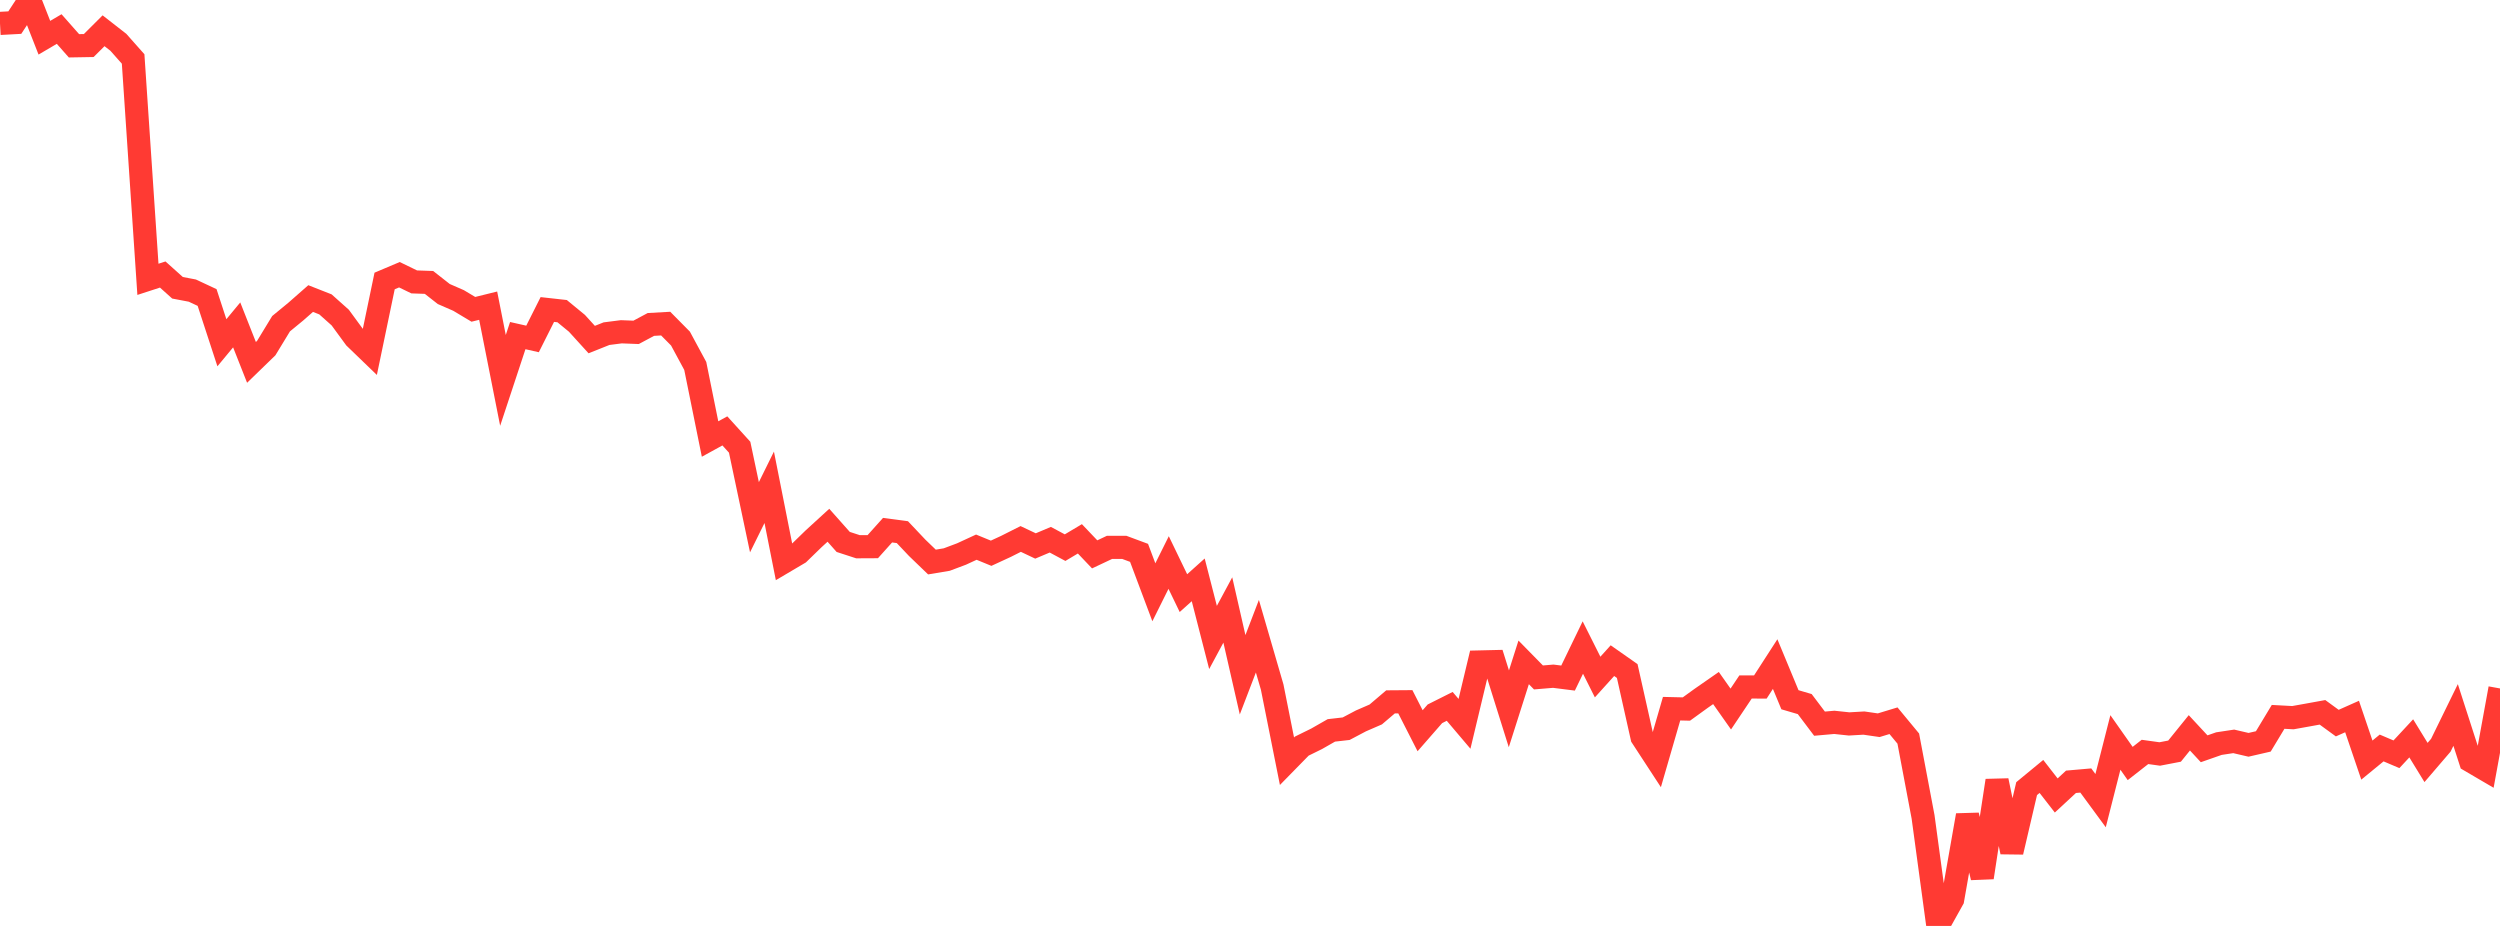 <?xml version="1.0" standalone="no"?>
<!DOCTYPE svg PUBLIC "-//W3C//DTD SVG 1.1//EN" "http://www.w3.org/Graphics/SVG/1.1/DTD/svg11.dtd">

<svg width="135" height="50" viewBox="0 0 135 50" preserveAspectRatio="none" 
  xmlns="http://www.w3.org/2000/svg"
  xmlns:xlink="http://www.w3.org/1999/xlink">


<polyline points="0.0, 1.264 0.799, 1.221 1.598, 0.0 2.396, 2.037 3.195, 1.568 3.994, 2.473 4.793, 2.459 5.592, 1.661 6.391, 2.284 7.189, 3.184 7.988, 15.084 8.787, 14.824 9.586, 15.54 10.385, 15.692 11.183, 16.065 11.982, 18.509 12.781, 17.544 13.58, 19.569 14.379, 18.794 15.178, 17.48 15.976, 16.824 16.775, 16.122 17.574, 16.436 18.373, 17.149 19.172, 18.241 19.97, 19.011 20.769, 15.173 21.568, 14.835 22.367, 15.223 23.166, 15.251 23.964, 15.877 24.763, 16.226 25.562, 16.704 26.361, 16.506 27.16, 20.541 27.959, 18.123 28.757, 18.303 29.556, 16.713 30.355, 16.802 31.154, 17.458 31.953, 18.337 32.751, 18.018 33.55, 17.916 34.349, 17.947 35.148, 17.52 35.947, 17.475 36.746, 18.283 37.544, 19.761 38.343, 23.707 39.142, 23.268 39.941, 24.15 40.74, 27.931 41.538, 26.314 42.337, 30.343 43.136, 29.871 43.935, 29.095 44.734, 28.364 45.533, 29.264 46.331, 29.524 47.13, 29.52 47.929, 28.629 48.728, 28.736 49.527, 29.581 50.325, 30.35 51.124, 30.216 51.923, 29.916 52.722, 29.547 53.521, 29.875 54.32, 29.506 55.118, 29.104 55.917, 29.482 56.716, 29.145 57.515, 29.573 58.314, 29.097 59.112, 29.936 59.911, 29.559 60.71, 29.557 61.509, 29.854 62.308, 31.983 63.107, 30.376 63.905, 32.029 64.704, 31.312 65.503, 34.424 66.302, 32.938 67.101, 36.438 67.899, 34.355 68.698, 37.103 69.497, 41.106 70.296, 40.29 71.095, 39.897 71.893, 39.441 72.692, 39.35 73.491, 38.928 74.29, 38.581 75.089, 37.901 75.888, 37.895 76.686, 39.46 77.485, 38.545 78.284, 38.144 79.083, 39.087 79.882, 35.747 80.68, 35.728 81.479, 38.276 82.278, 35.768 83.077, 36.582 83.876, 36.515 84.675, 36.616 85.473, 34.967 86.272, 36.561 87.071, 35.675 87.87, 36.235 88.669, 39.804 89.467, 41.026 90.266, 38.269 91.065, 38.288 91.864, 37.71 92.663, 37.154 93.462, 38.288 94.26, 37.096 95.059, 37.098 95.858, 35.86 96.657, 37.786 97.456, 38.021 98.254, 39.078 99.053, 39.007 99.852, 39.092 100.651, 39.046 101.45, 39.162 102.249, 38.919 103.047, 39.884 103.846, 44.112 104.645, 50.0 105.444, 48.568 106.243, 44.025 107.041, 47.385 107.84, 42.153 108.639, 46.007 109.438, 42.586 110.237, 41.928 111.036, 42.956 111.834, 42.217 112.633, 42.147 113.432, 43.235 114.231, 40.092 115.03, 41.229 115.828, 40.604 116.627, 40.715 117.426, 40.561 118.225, 39.573 119.024, 40.434 119.822, 40.155 120.621, 40.034 121.42, 40.22 122.219, 40.036 123.018, 38.711 123.817, 38.754 124.615, 38.611 125.414, 38.466 126.213, 39.048 127.012, 38.692 127.811, 41.045 128.609, 40.391 129.408, 40.731 130.207, 39.871 131.006, 41.174 131.805, 40.242 132.604, 38.609 133.402, 41.082 134.201, 41.55 135.0, 37.176" fill="none" stroke="#ff3a33" stroke-width="1.25"/>

</svg>